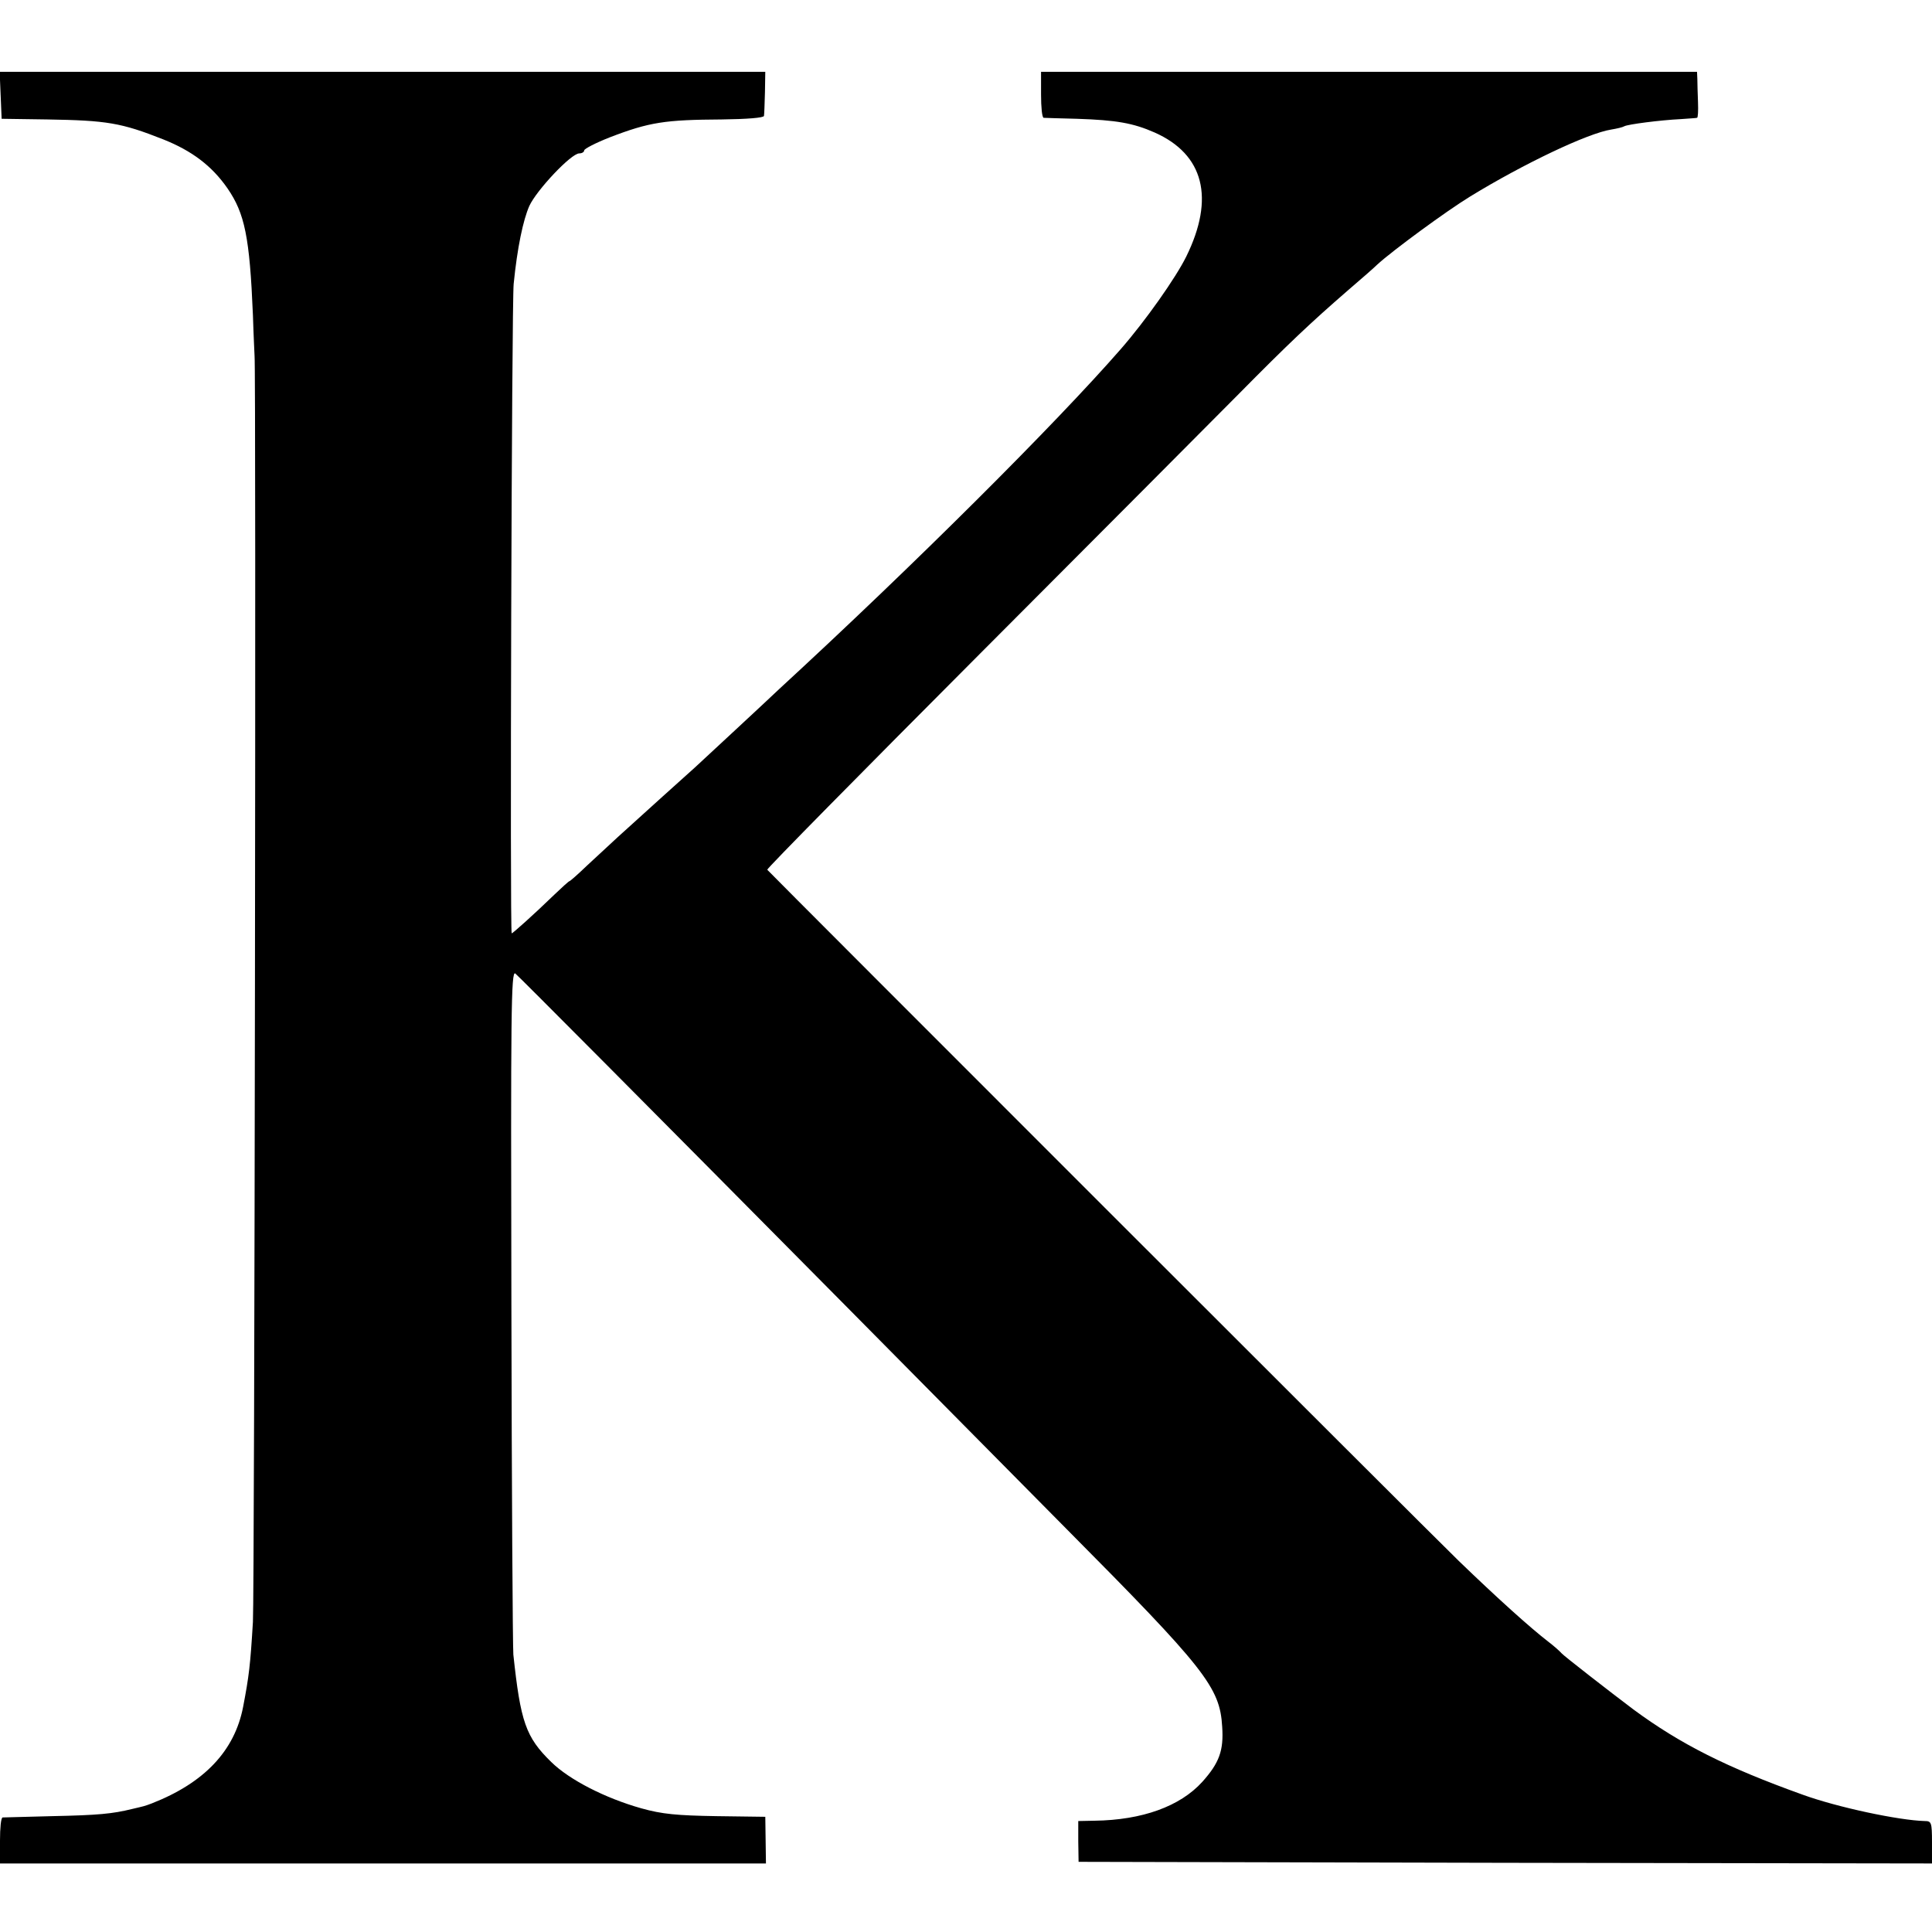 <?xml version="1.0" standalone="no"?>
<!DOCTYPE svg PUBLIC "-//W3C//DTD SVG 20010904//EN"
 "http://www.w3.org/TR/2001/REC-SVG-20010904/DTD/svg10.dtd">
<svg version="1.0" xmlns="http://www.w3.org/2000/svg"
 width="592pt" height="592pt" viewBox="0 0 592 592"
 preserveAspectRatio="xMidYMid meet">
<g transform="translate(0,592) scale(0.1,-0.1)"
fill="#000000" stroke="none">
<path d="M2 5628 l3 -72 140 -2 c182 -3 226 -10 355 -61 88 -35 149 -81 197
-150 53 -77 68 -149 78 -388 2 -66 5 -122 5 -125 5 -31 0 -3803 -5 -3880 -8
-133 -12 -166 -30 -260 -26 -135 -119 -233 -280 -296 -24 -9 -22 -8 -60 -17
-61 -15 -104 -19 -245 -22 -80 -2 -148 -4 -152 -4 -5 -1 -8 -32 -8 -71 l0 -70
1173 0 1174 0 -1 72 -1 71 -150 2 c-120 2 -166 6 -230 24 -110 31 -220 87
-276 142 -78 76 -94 123 -116 329 -2 25 -5 507 -6 1072 -2 894 -1 1025 12
1015 15 -13 393 -393 1018 -1024 208 -210 509 -514 668 -675 429 -432 473
-488 480 -609 5 -73 -9 -111 -61 -169 -68 -75 -184 -117 -330 -119 l-50 -1 0
-62 1 -63 1307 -3 1308 -2 0 65 c0 61 -2 65 -22 65 -79 2 -268 42 -375 81
-231 83 -373 154 -518 261 -73 55 -212 163 -220 172 -5 6 -23 22 -40 35 -56
43 -159 136 -275 248 -89 86 -2101 2098 -2119 2118 -2 3 289 298 647 657 358
359 716 718 795 798 156 158 223 221 337 320 41 35 82 71 91 80 46 42 209 162
284 208 165 101 361 194 432 205 18 3 35 7 40 10 10 6 111 19 173 22 25 2 47
3 50 4 3 0 4 22 3 48 -1 27 -2 58 -2 71 l-1 22 -1005 0 -1005 0 0 -70 c0 -38
3 -70 8 -71 4 0 50 -2 102 -3 121 -4 172 -13 238 -42 151 -67 185 -201 97
-380 -32 -65 -125 -197 -201 -284 -198 -227 -632 -660 -1046 -1041 -20 -19
-80 -75 -135 -126 -54 -50 -110 -102 -124 -115 -27 -24 -159 -143 -236 -213
-24 -22 -66 -61 -94 -87 -28 -27 -52 -48 -54 -48 -2 0 -23 -19 -47 -42 -64
-62 -127 -118 -130 -118 -6 0 0 1933 6 1990 11 111 29 196 48 239 22 48 128
161 153 161 8 0 15 4 15 9 0 5 35 23 78 40 122 47 170 54 344 55 77 1 129 5
129 11 1 6 2 38 3 73 l1 62 -1173 0 -1173 0 3 -72z"/>
</g>
</svg>
